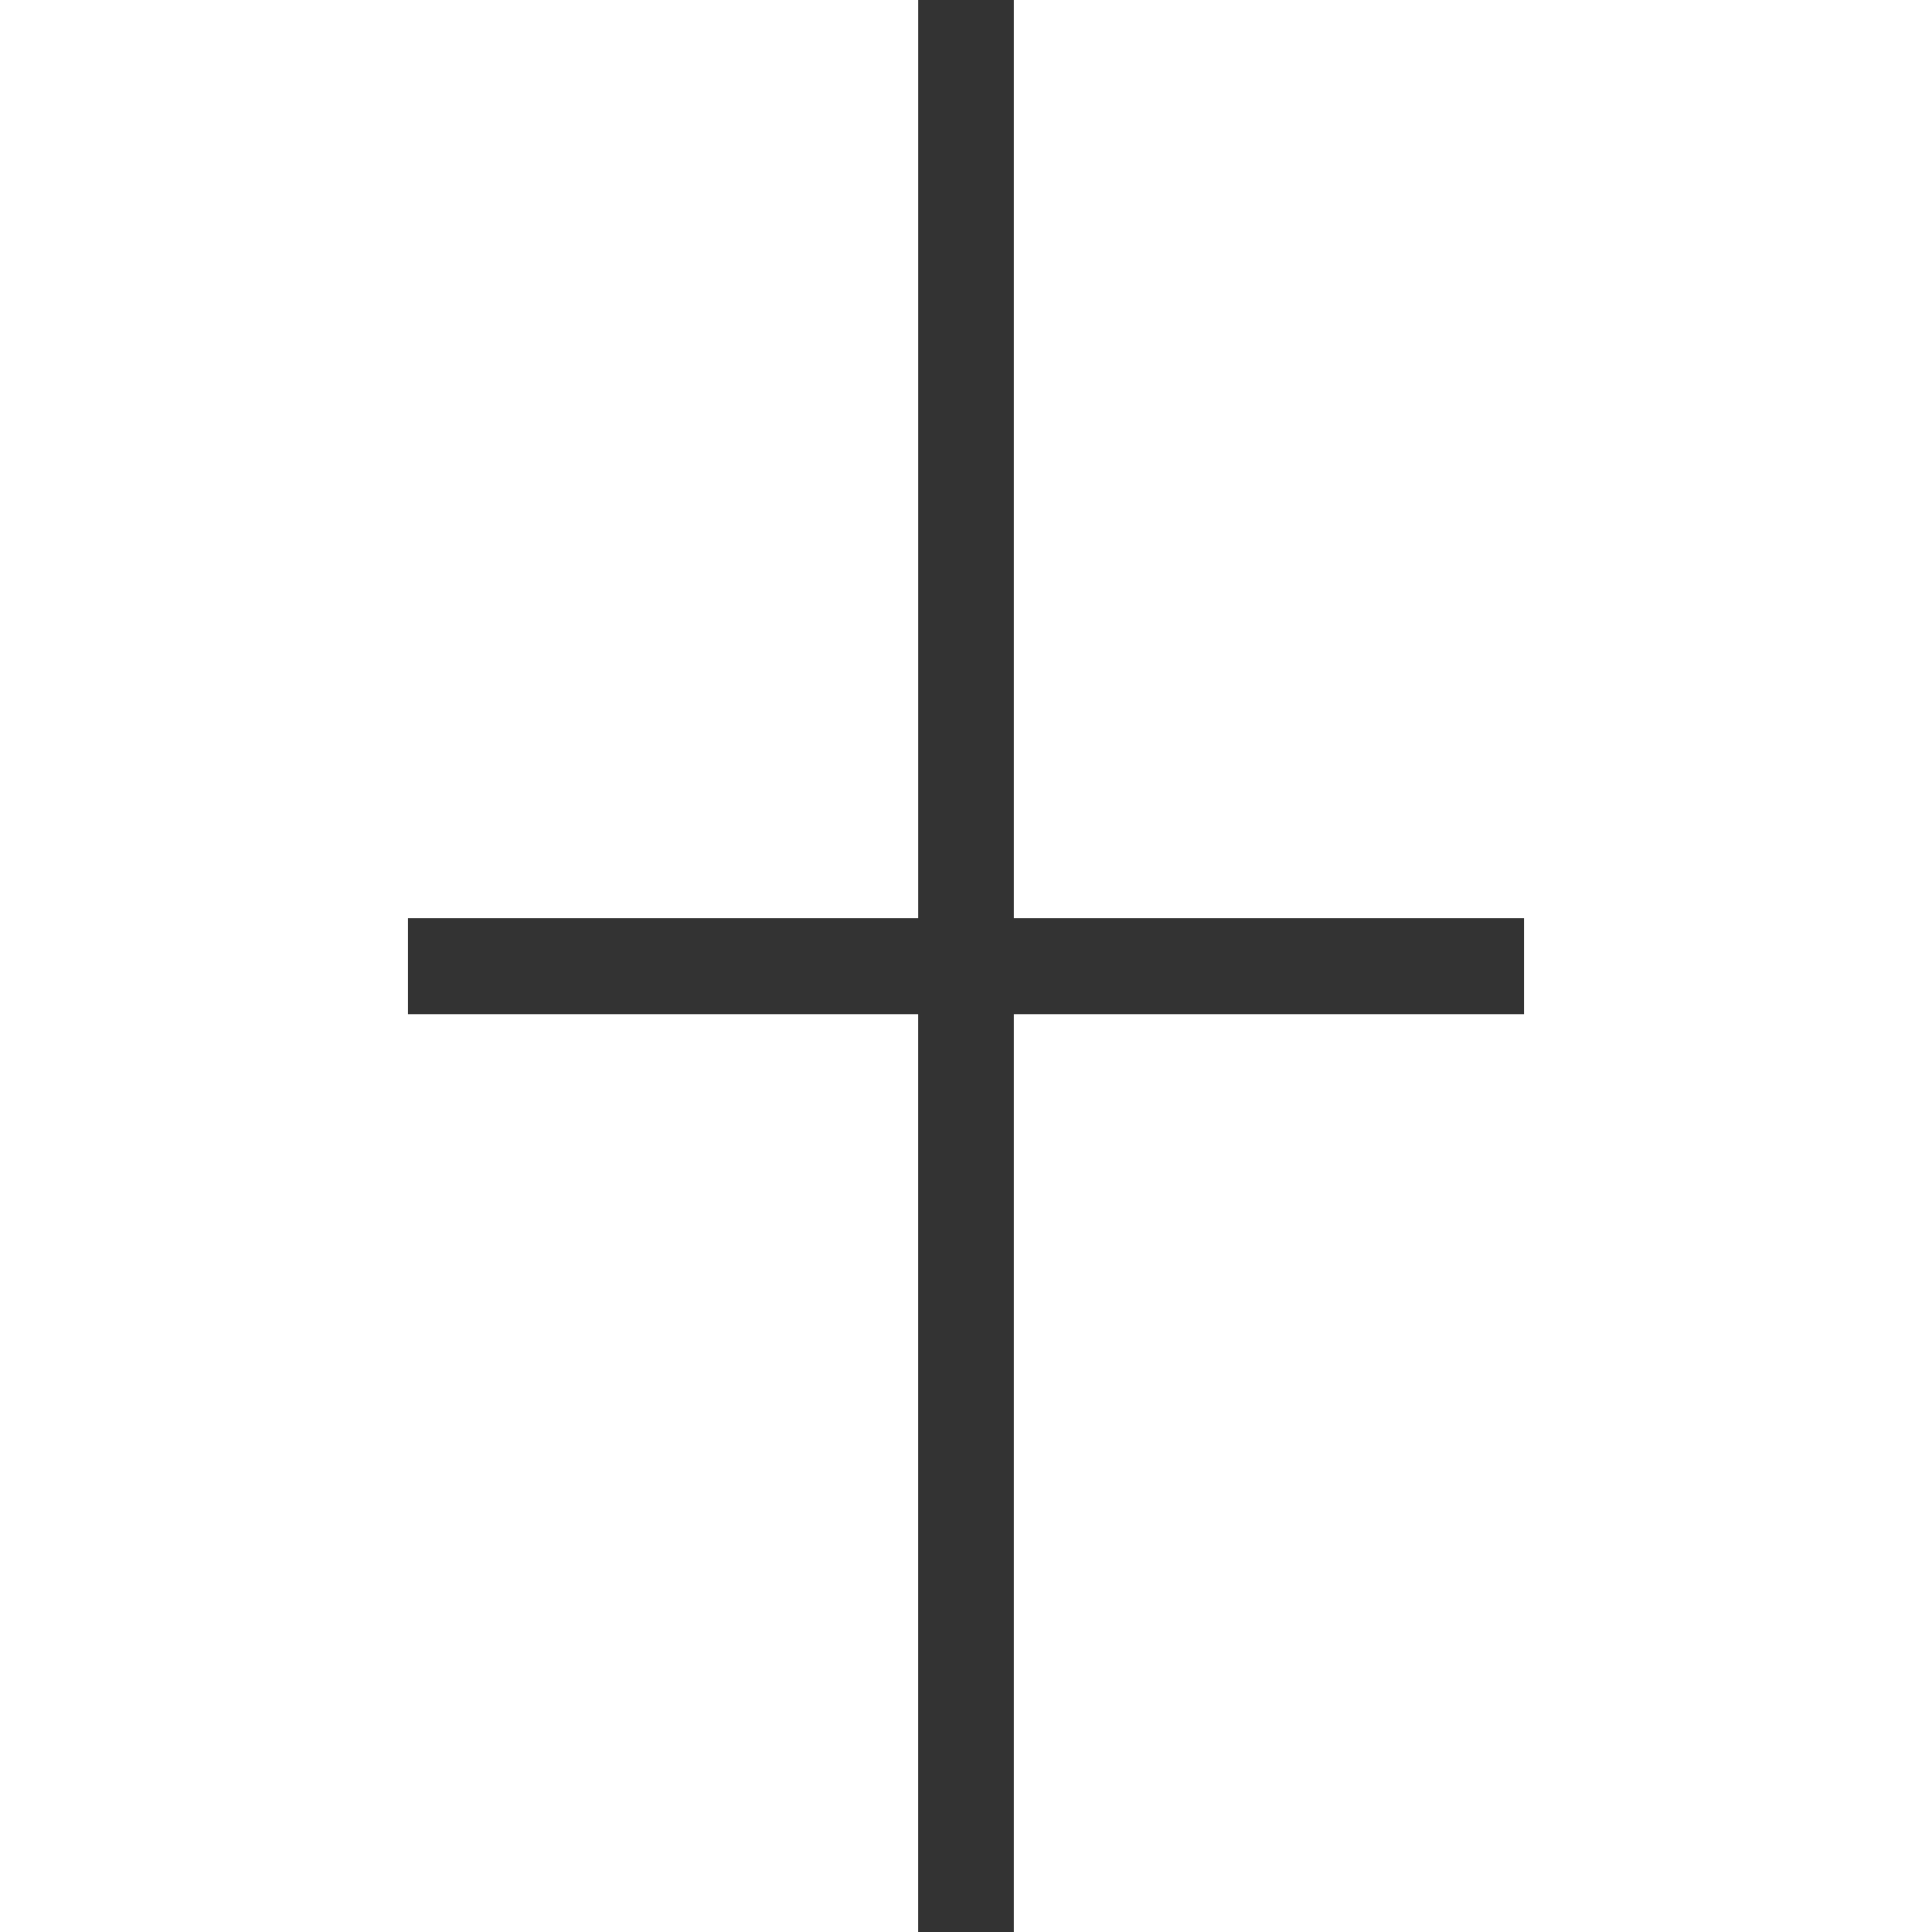 <?xml version="1.0" encoding="UTF-8" standalone="no"?>
<svg
   height="533.333"
   width="533.234"
   viewBox="-33.098 -55.174 127.465 220.695"
   version="1.1"
   id="svg4"
   sodipodi:docname="Microsoft_Store-Logo.wine.svg"
   inkscape:version="1.3.2 (091e20e, 2023-11-25, custom)"
   xmlns:inkscape="http://www.inkscape.org/namespaces/inkscape"
   xmlns:sodipodi="http://sodipodi.sourceforge.net/DTD/sodipodi-0.dtd"
   xmlns="http://www.w3.org/2000/svg"
   xmlns:svg="http://www.w3.org/2000/svg">
  <rect x="-33.098" y="-55.174" width="127.465" height="220.695" fill="#333333" stroke="none"/>
  <defs
     id="defs4" />
  <sodipodi:namedview
     id="namedview4"
     pagecolor="#505050"
     bordercolor="#ffffff"
     borderopacity="1"
     inkscape:showpageshadow="0"
     inkscape:pageopacity="0"
     inkscape:pagecheckerboard="1"
     inkscape:deskcolor="#505050"
     inkscape:zoom="2.32125"
     inkscape:cx="226.17124"
     inkscape:cy="275.92892"
     inkscape:window-width="3840"
     inkscape:window-height="2071"
     inkscape:window-x="3831"
     inkscape:window-y="-9"
     inkscape:window-maximized="1"
     inkscape:current-layer="svg4" />
  <path
     d="M 25.176,49.694 H -79.692 v -104.868 H 25.176 Z"
     fill="#f35325"
     id="path1"
     style="fill:#ffffff" />
  <path
     d="M 140.962,49.694 H 36.095 v -104.868 H 140.962 Z"
     fill="#81bc06"
     id="path2"
     style="fill:#ffffff" />
  <path
     d="M 25.173,165.521 H -79.692 V 60.654 H 25.173 Z"
     fill="#05a6f0"
     id="path3"
     style="fill:#ffffff" />
  <path
     d="M 140.962,165.521 H 36.095 V 60.654 H 140.962 Z"
     fill="#ffba08"
     id="path4"
     style="fill:#ffffff" />
</svg>
